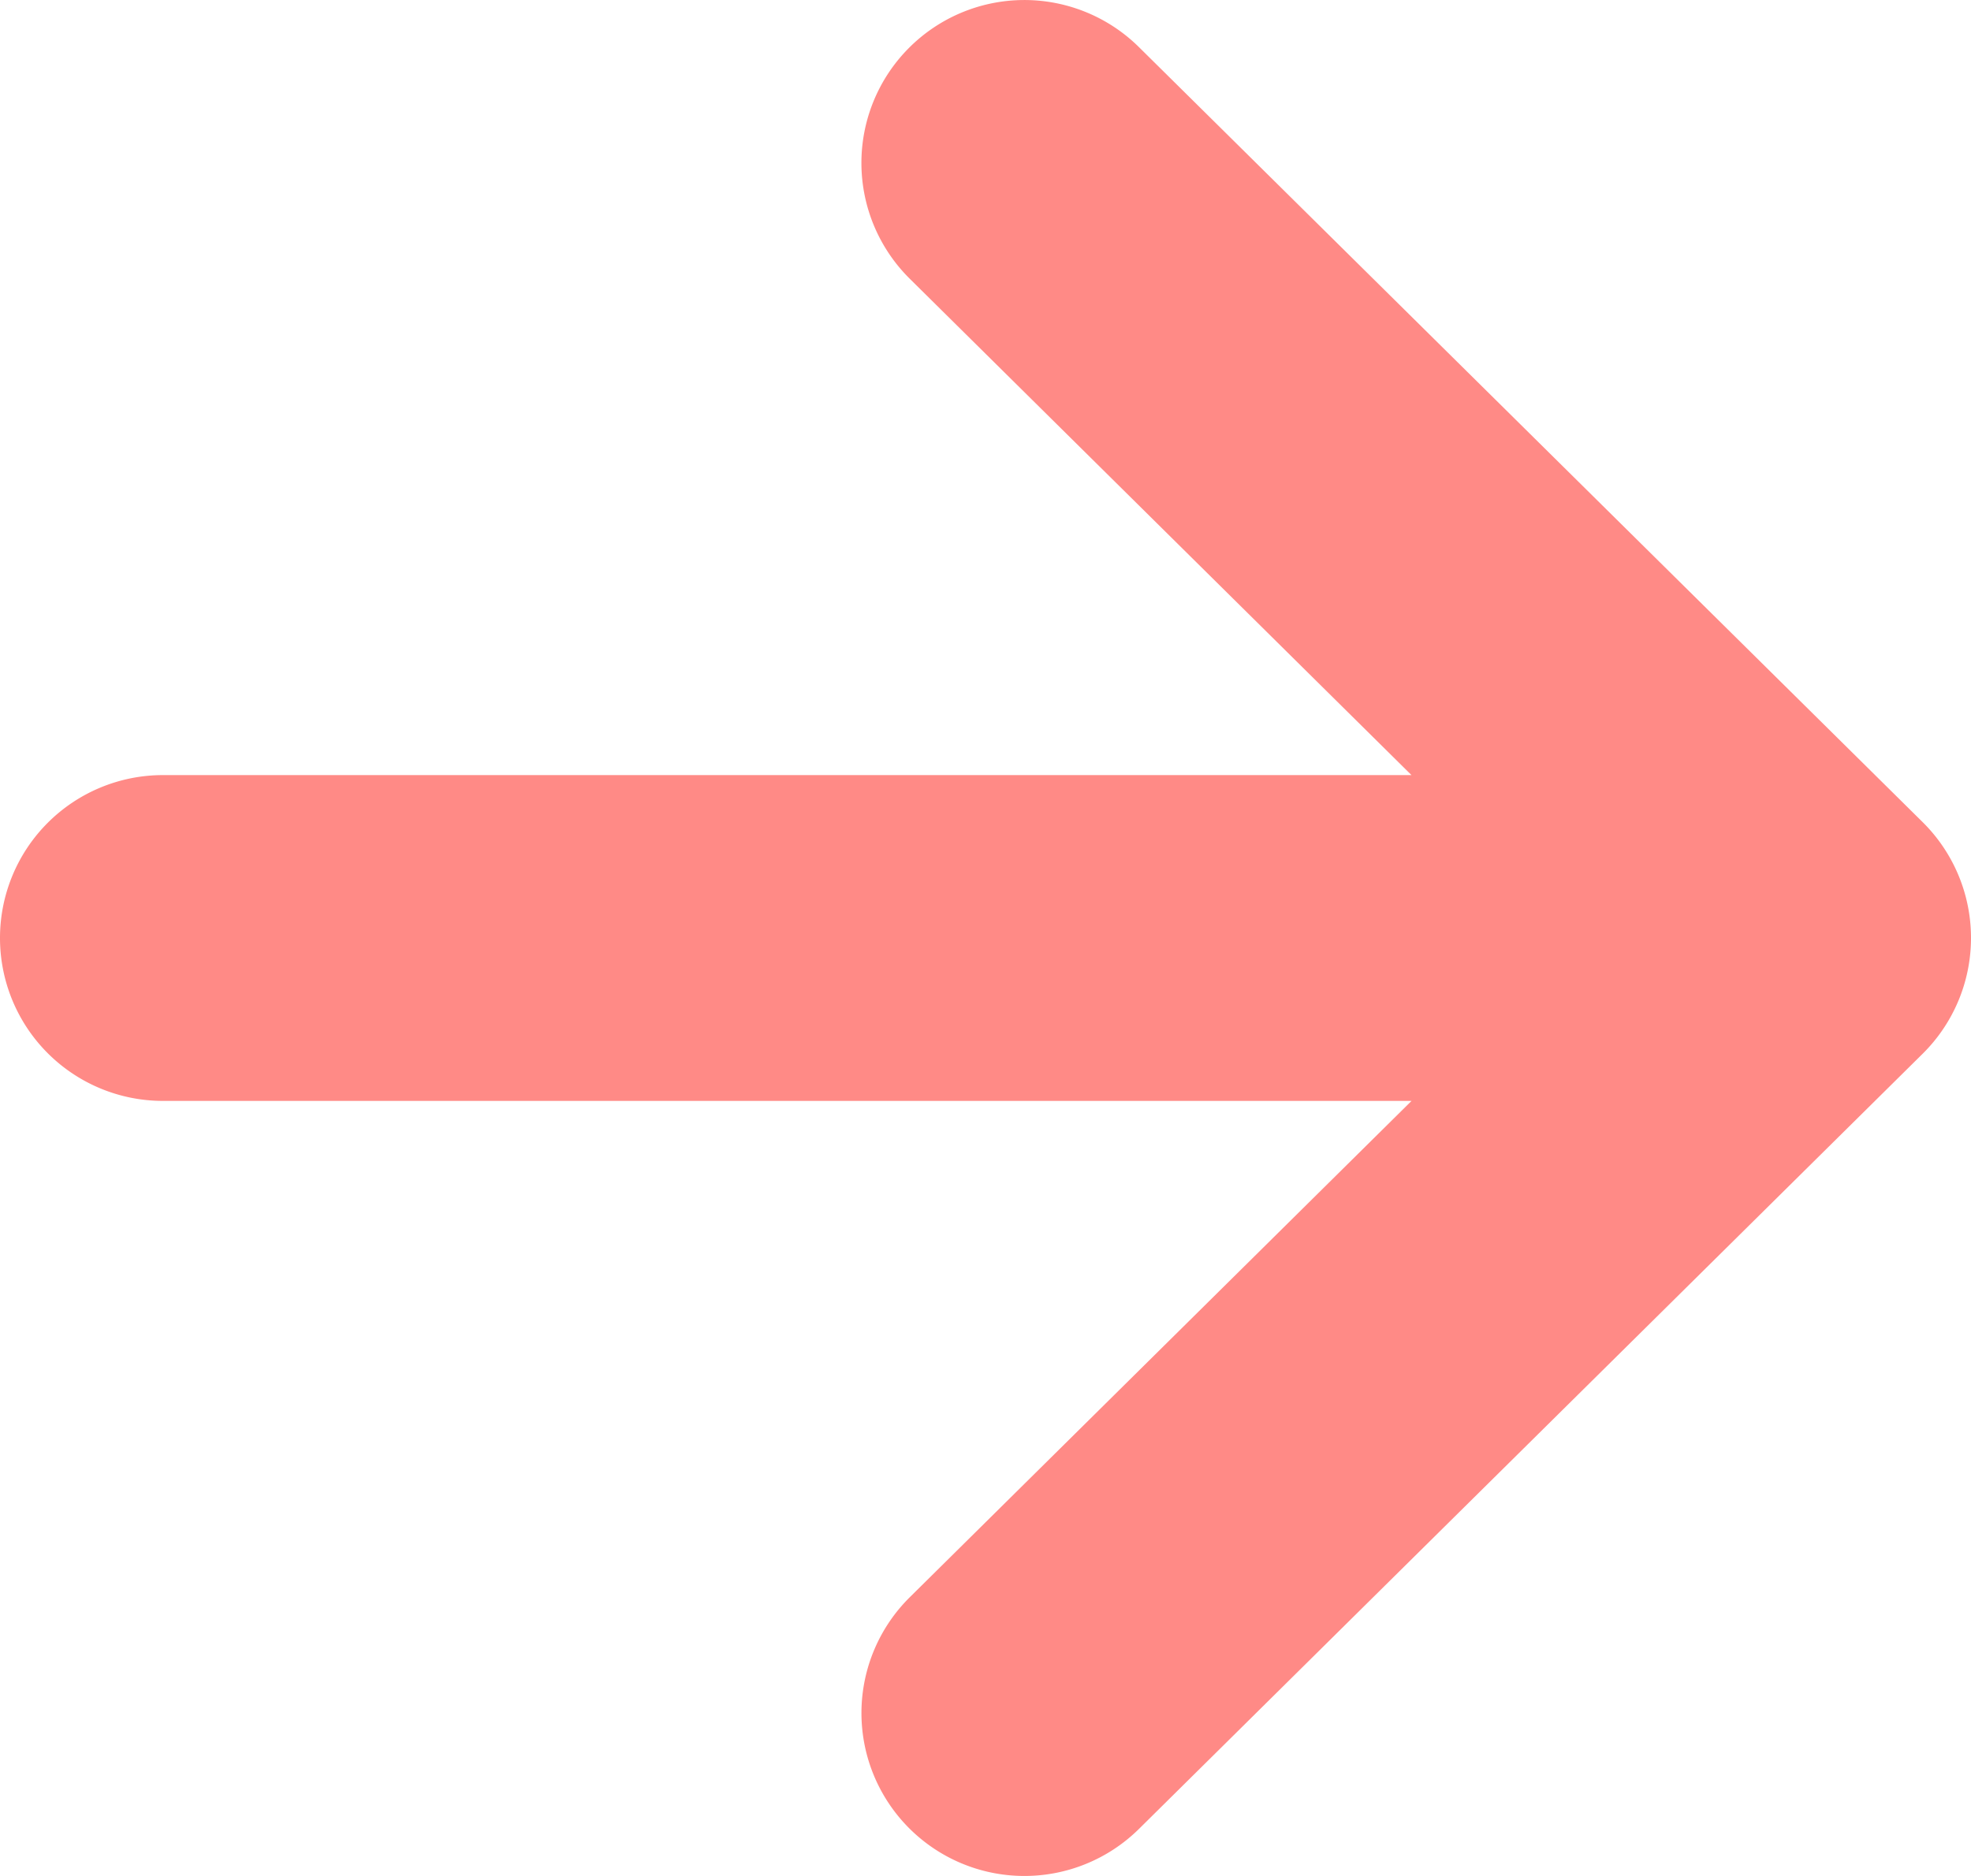 <svg xmlns="http://www.w3.org/2000/svg" width="33" height="31.415"><g data-name="矢印アイコン　右2"><path d="M32.19 26.065 19.069 13.087a2.728 2.728 0 1 0-3.837 3.879l8.4 8.312H2.728a2.728 2.728 0 1 0 0 5.456h20.905l-8.4 8.311a2.728 2.728 0 1 0 3.837 3.88l13.12-12.98a2.728 2.728 0 0 0 0-3.88Z" data-name="パス 1" style="fill:#FF8A86" transform="translate(0 -12.298)"/></g></svg>